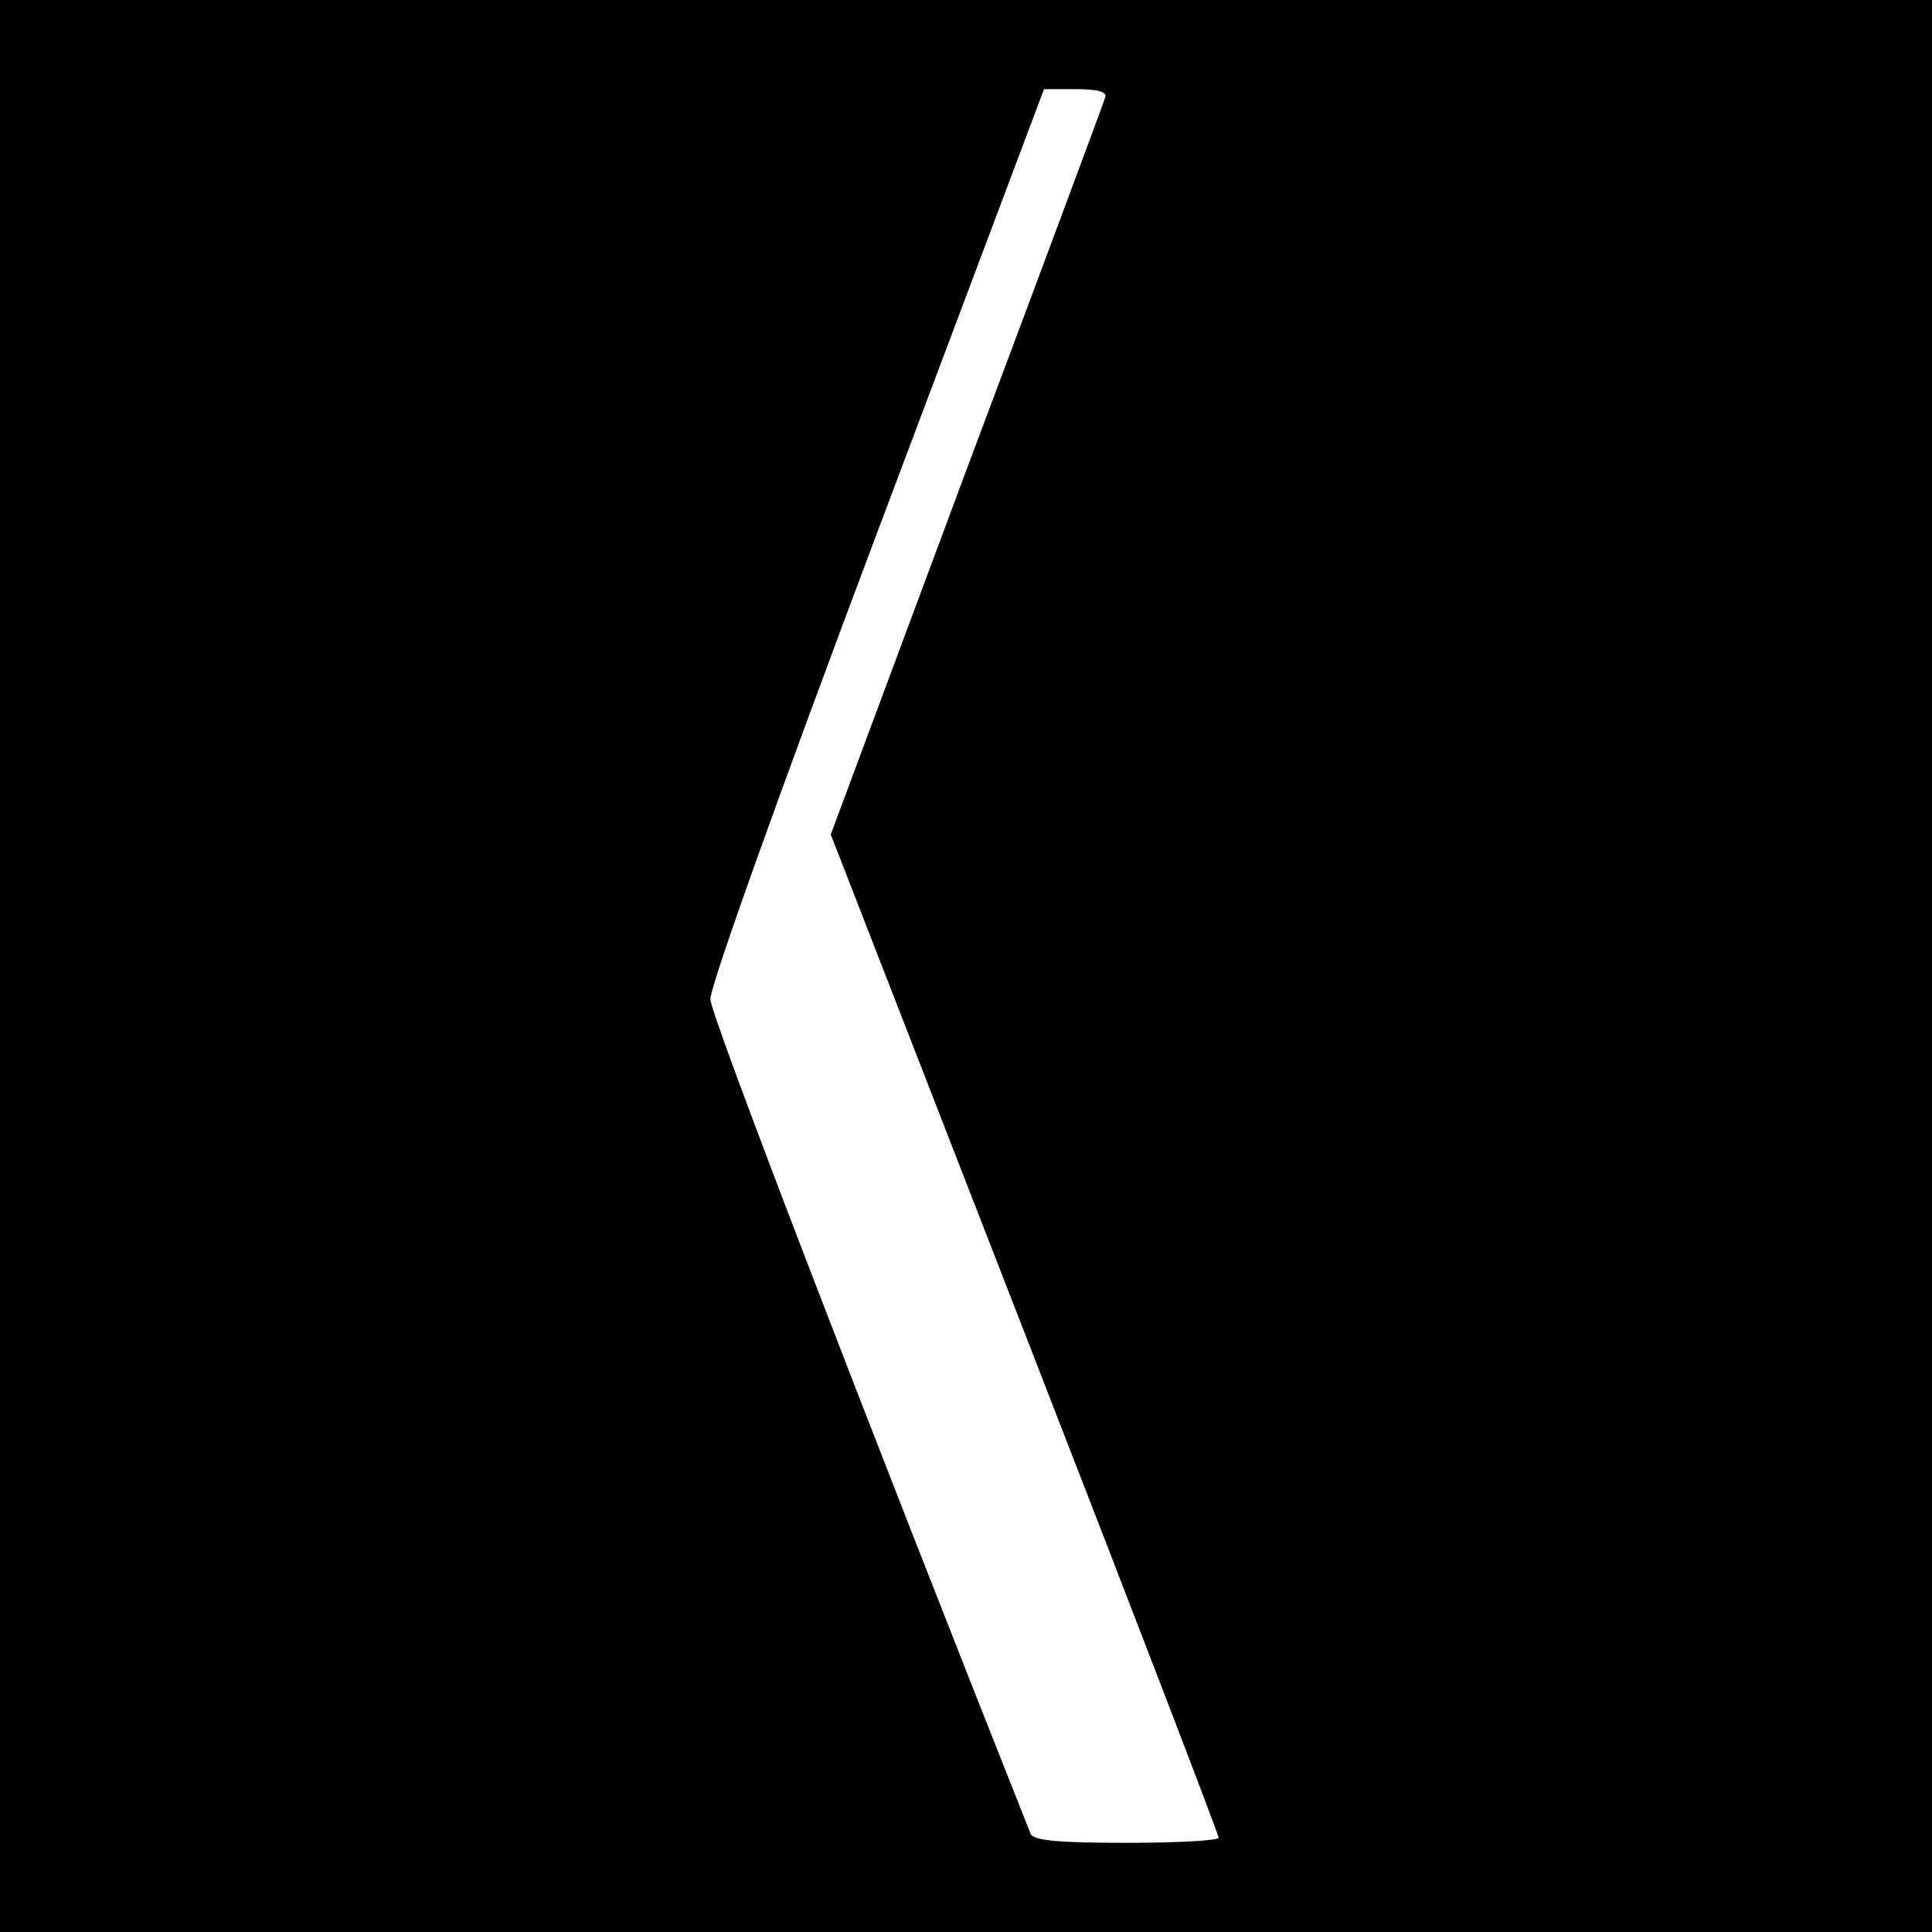 <?xml version="1.0" standalone="no"?>
<!DOCTYPE svg PUBLIC "-//W3C//DTD SVG 20010904//EN"
 "http://www.w3.org/TR/2001/REC-SVG-20010904/DTD/svg10.dtd">
<svg version="1.0" xmlns="http://www.w3.org/2000/svg"
 width="260pt" height="260pt" viewBox="0 0 260 260"
 preserveAspectRatio="xMidYMid meet">
<g transform="translate(0,260) scale(0.1,-0.1)"
fill="#000000" stroke="none">
<path d="M0 1300 l0 -1300 1300 0 1300 0 0 1300 0 1300 -1300 0 -1300 0 0
-1300z m1487 1168 c-2 -7 -86 -233 -187 -502 l-182 -489 261 -671 c144 -370
261 -675 261 -679 0 -4 -56 -7 -124 -7 -90 0 -125 3 -129 12 -220 554 -430
1100 -431 1123 -1 17 98 292 224 627 l225 598 44 0 c30 0 42 -4 38 -12z"/>
</g>
</svg>
